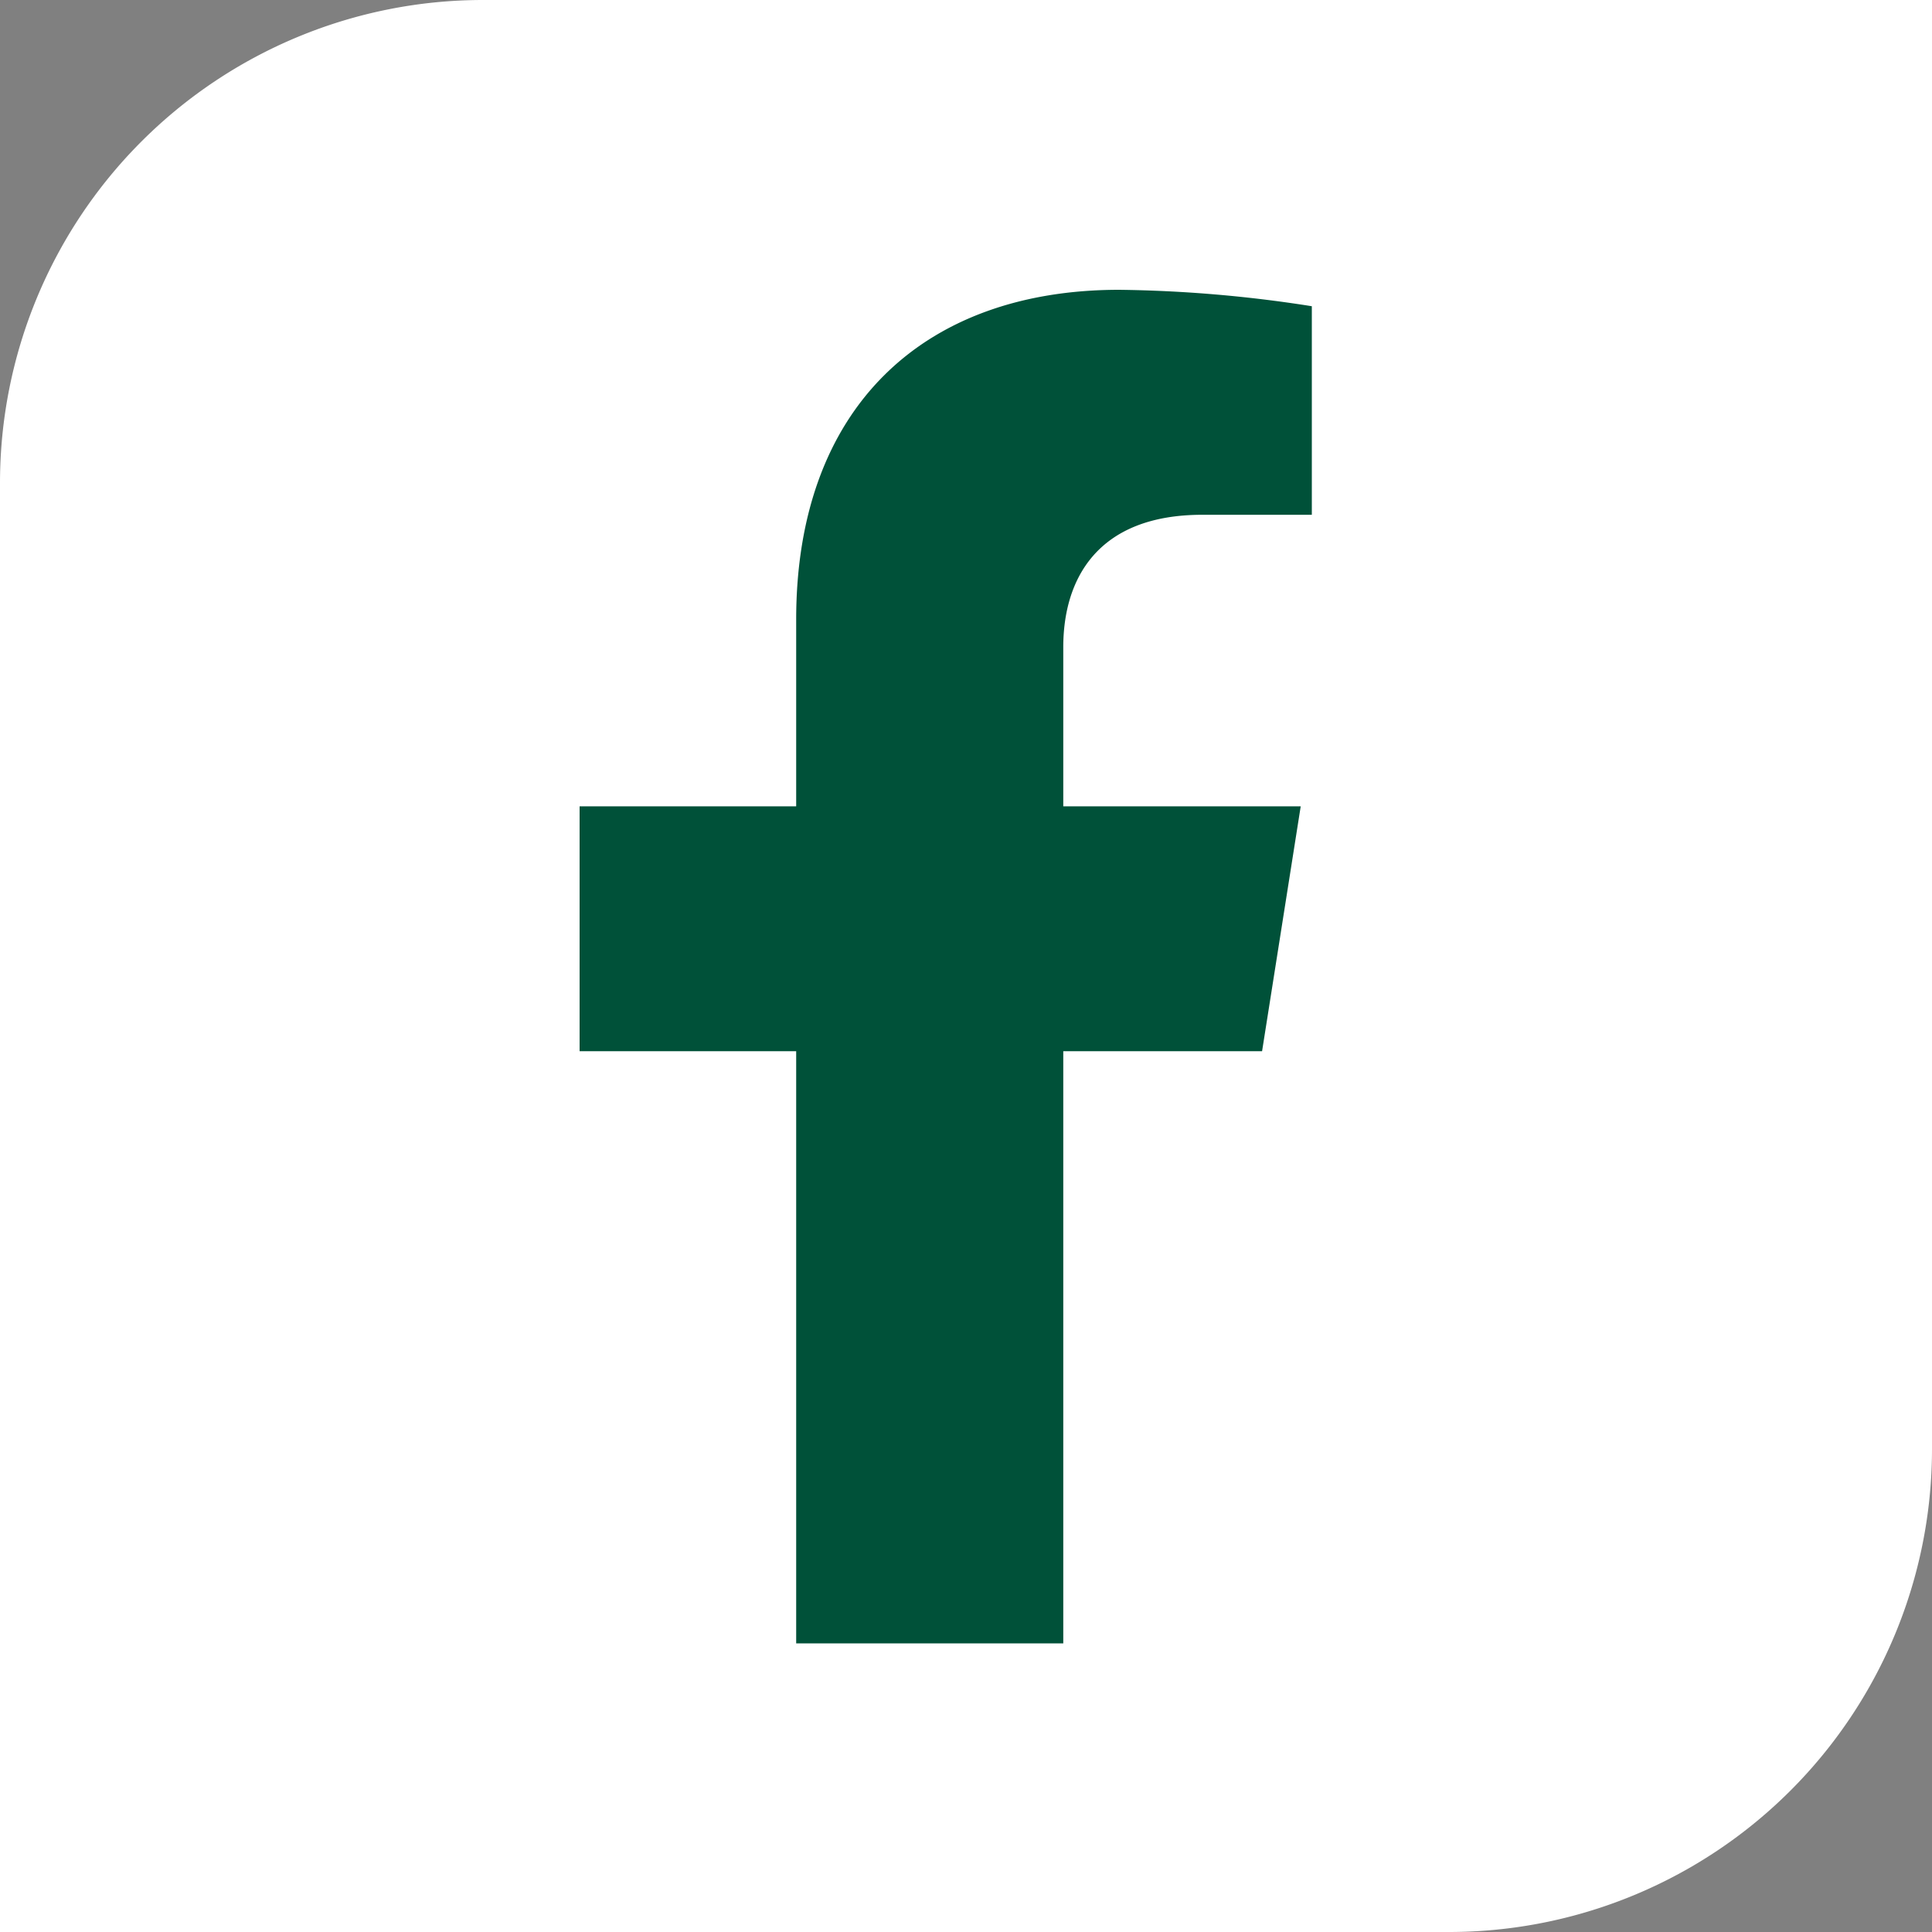 <svg width="20" height="20" fill="none" xmlns="http://www.w3.org/2000/svg"><rect width="100%" height="100%" fill="#808080" stroke="none"/><path d="M0 5a5 5 0 0 1 5-5h15v15a5 5 0 0 1-5 5H0V5z" fill="#fff"/><path d="m13.065 10.882.4-2.535h-2.458V6.699c0-.693.343-1.37 1.44-1.37h1.133V3.17A13.734 13.734 0 0 0 11.585 3C9.563 3 8.242 4.216 8.242 6.414v1.933H6v2.535h2.242v6.13h2.765v-6.13h2.058z" fill="#005139"/></svg>